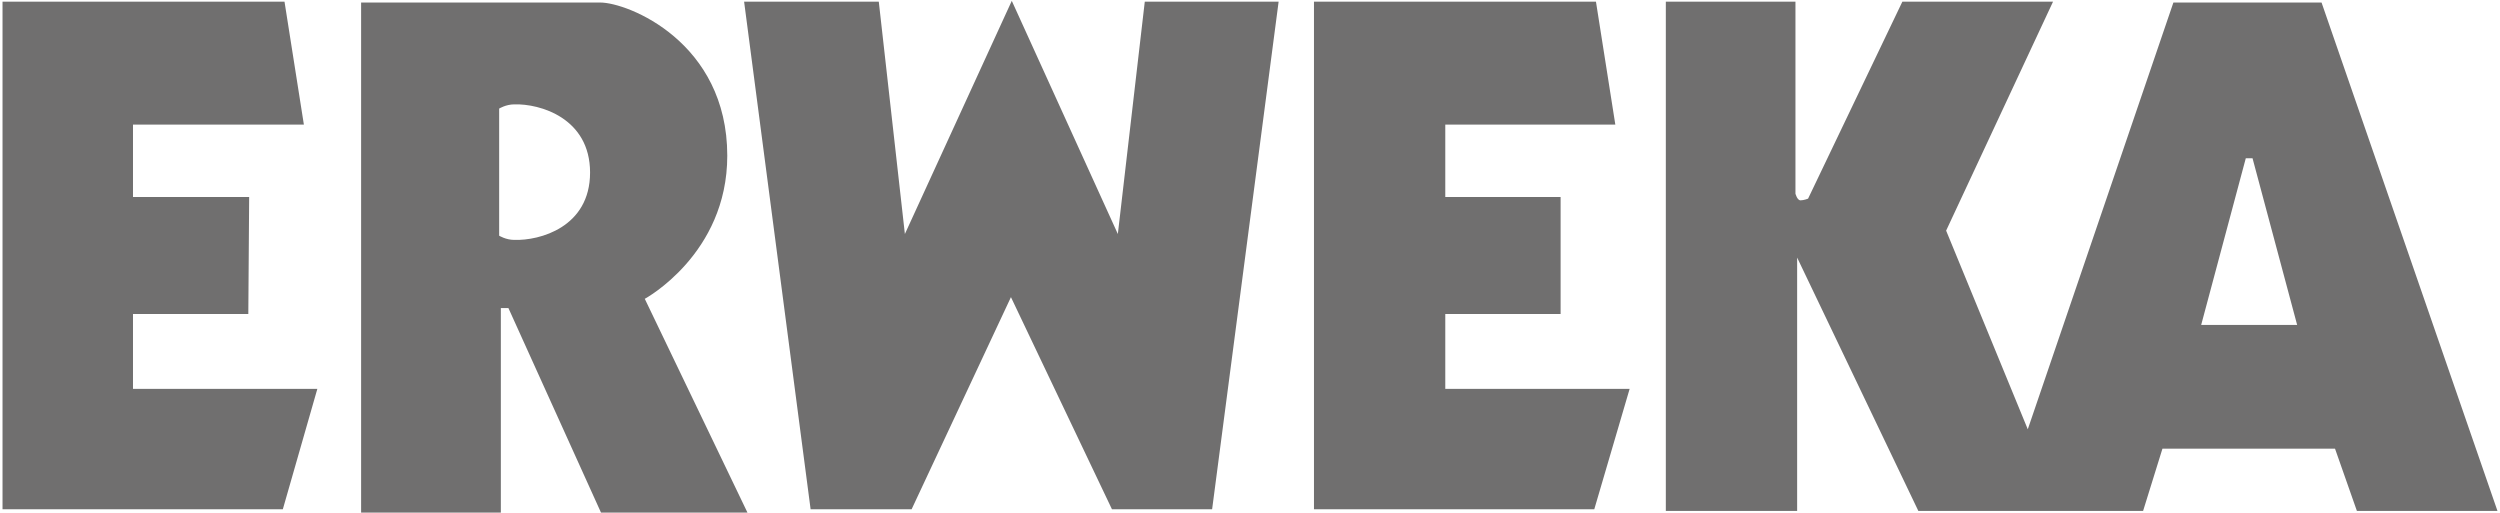 <?xml version="1.0" encoding="utf-8"?>
<!-- Generator: $$$/GeneralStr/196=Adobe Illustrator 27.6.0, SVG Export Plug-In . SVG Version: 6.00 Build 0)  -->
<svg version="1.1" id="erweka-logo" xmlns="http://www.w3.org/2000/svg" xmlns:xlink="http://www.w3.org/1999/xlink" x="0px"
	 y="0px" viewBox="0 0 297 61" style="enable-background:new 0 0 297 61;" xml:space="preserve">
<style type="text/css">
	.st0{fill:#706F6F;}
	.st1{fill-rule:evenodd;clip-rule:evenodd;fill:#706F6F;}
</style>
<polygon class="st0" points="156.1,0.2 156.1,60.5 189.4,60.5 193.6,46.2 171.7,46.2 171.7,37.3 185.4,37.3 185.4,23.4 171.7,23.4 
	171.7,14.8 191.9,14.8 189.6,0.2 "/>
<polygon class="st0" points="0.3,0.2 0.3,60.5 33.6,60.5 37.7,46.2 15.8,46.2 15.8,37.3 29.5,37.3 29.6,23.4 15.8,23.4 15.8,14.8 
	36.1,14.8 33.8,0.2 "/>
<polygon class="st0" points="107.5,27.8 104.4,0.2 88.4,0.2 96.3,60.5 108.3,60.5 120.1,35.3 132.1,60.5 144,60.5 151.9,0.2 
	136,0.2 132.8,27.8 120.2,0.1 "/>
<path class="st1" d="M42.9,0.3h28.4c3.3,0,15.1,4.7,15.1,18.2c0,11.7-9.8,17-9.8,17l12.2,25.4H71.4l-11-24.3h-0.9v24.3H42.9V0.3z
	 M59.3,20.4V28c0,0,0.8,0.5,1.8,0.5c3,0.1,9-1.5,9-8s-6-8.2-9-8.1c-1,0-1.8,0.5-1.8,0.5V20.4z"/>
<path class="st1" d="M275.8,0.3h-17.6L240.9,51l-9.7-23.6l12.7-27.2H226l-11.2,23.4c0,0-0.5,0.2-0.9,0.2s-0.6-0.8-0.6-0.8V0.2h-15.4
	v60.5h15.6V30.6l14.4,30.1h26.7l2.3-7.4h20.5l2.6,7.4h16.7L275.8,0.3z M261.5,38.6l5.3-19.8h0.8l5.3,19.8H261.5z"/>
</svg>
